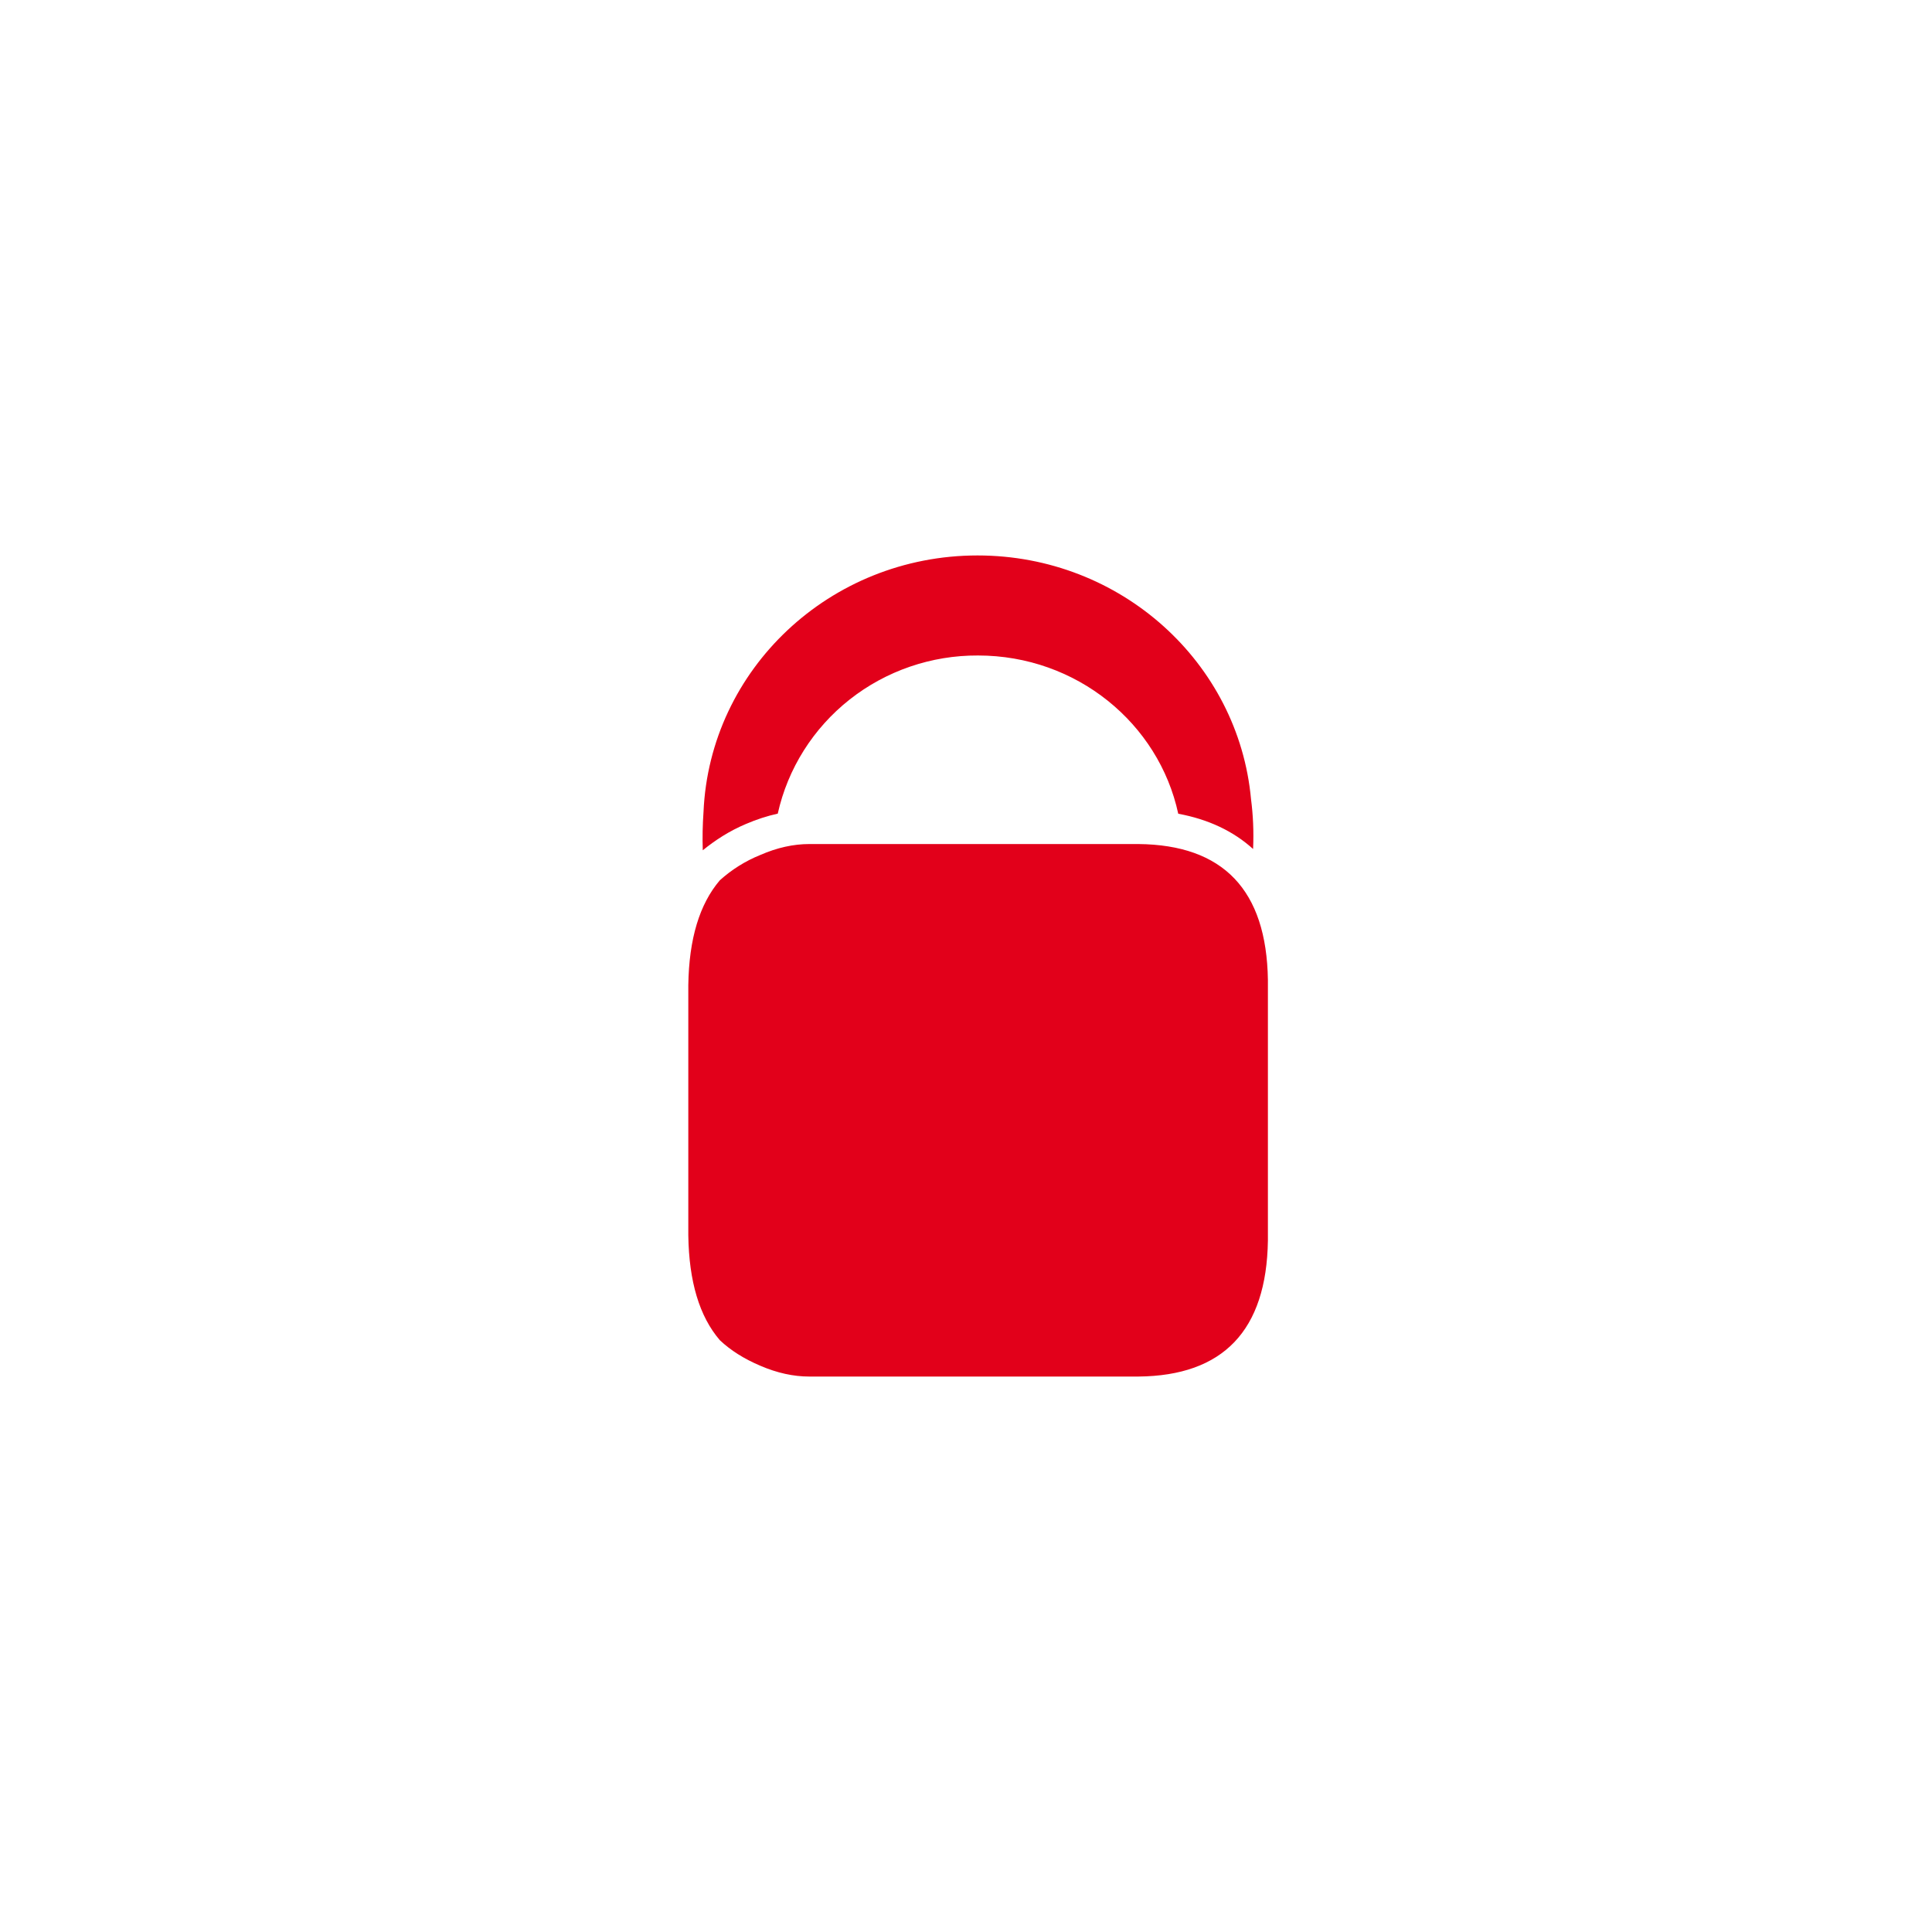 <svg width="64" height="64" viewBox="0 0 64 64" fill="none" xmlns="http://www.w3.org/2000/svg">
<rect width="64" height="64" fill="white"/>
<path fill-rule="evenodd" clip-rule="evenodd" d="M25.764 26.953C25.414 27.029 25.064 27.144 24.713 27.294C24.16 27.527 23.693 27.831 23.28 28.167C23.266 27.742 23.275 27.317 23.305 26.893C23.511 22.173 27.492 18.4 32.382 18.4C37.133 18.4 41.028 21.95 41.442 26.475C41.51 26.996 41.536 27.547 41.51 28.124C40.863 27.537 40.033 27.141 39.031 26.956C38.386 23.963 35.663 21.714 32.398 21.714C30.852 21.706 29.35 22.222 28.143 23.175C26.936 24.129 26.096 25.462 25.764 26.953ZM26.81 27.96H37.707C40.521 27.985 41.955 29.481 42.001 32.459V41.1C41.955 44.073 40.524 45.575 37.707 45.6H26.81C26.285 45.6 25.742 45.482 25.184 45.241C24.643 45.011 24.202 44.732 23.846 44.396C23.169 43.609 22.824 42.454 22.801 40.927V32.632C22.824 31.108 23.169 29.953 23.846 29.16C24.239 28.806 24.691 28.522 25.184 28.323C25.744 28.078 26.285 27.96 26.81 27.96Z" fill="#E2001A"/>
</svg>
